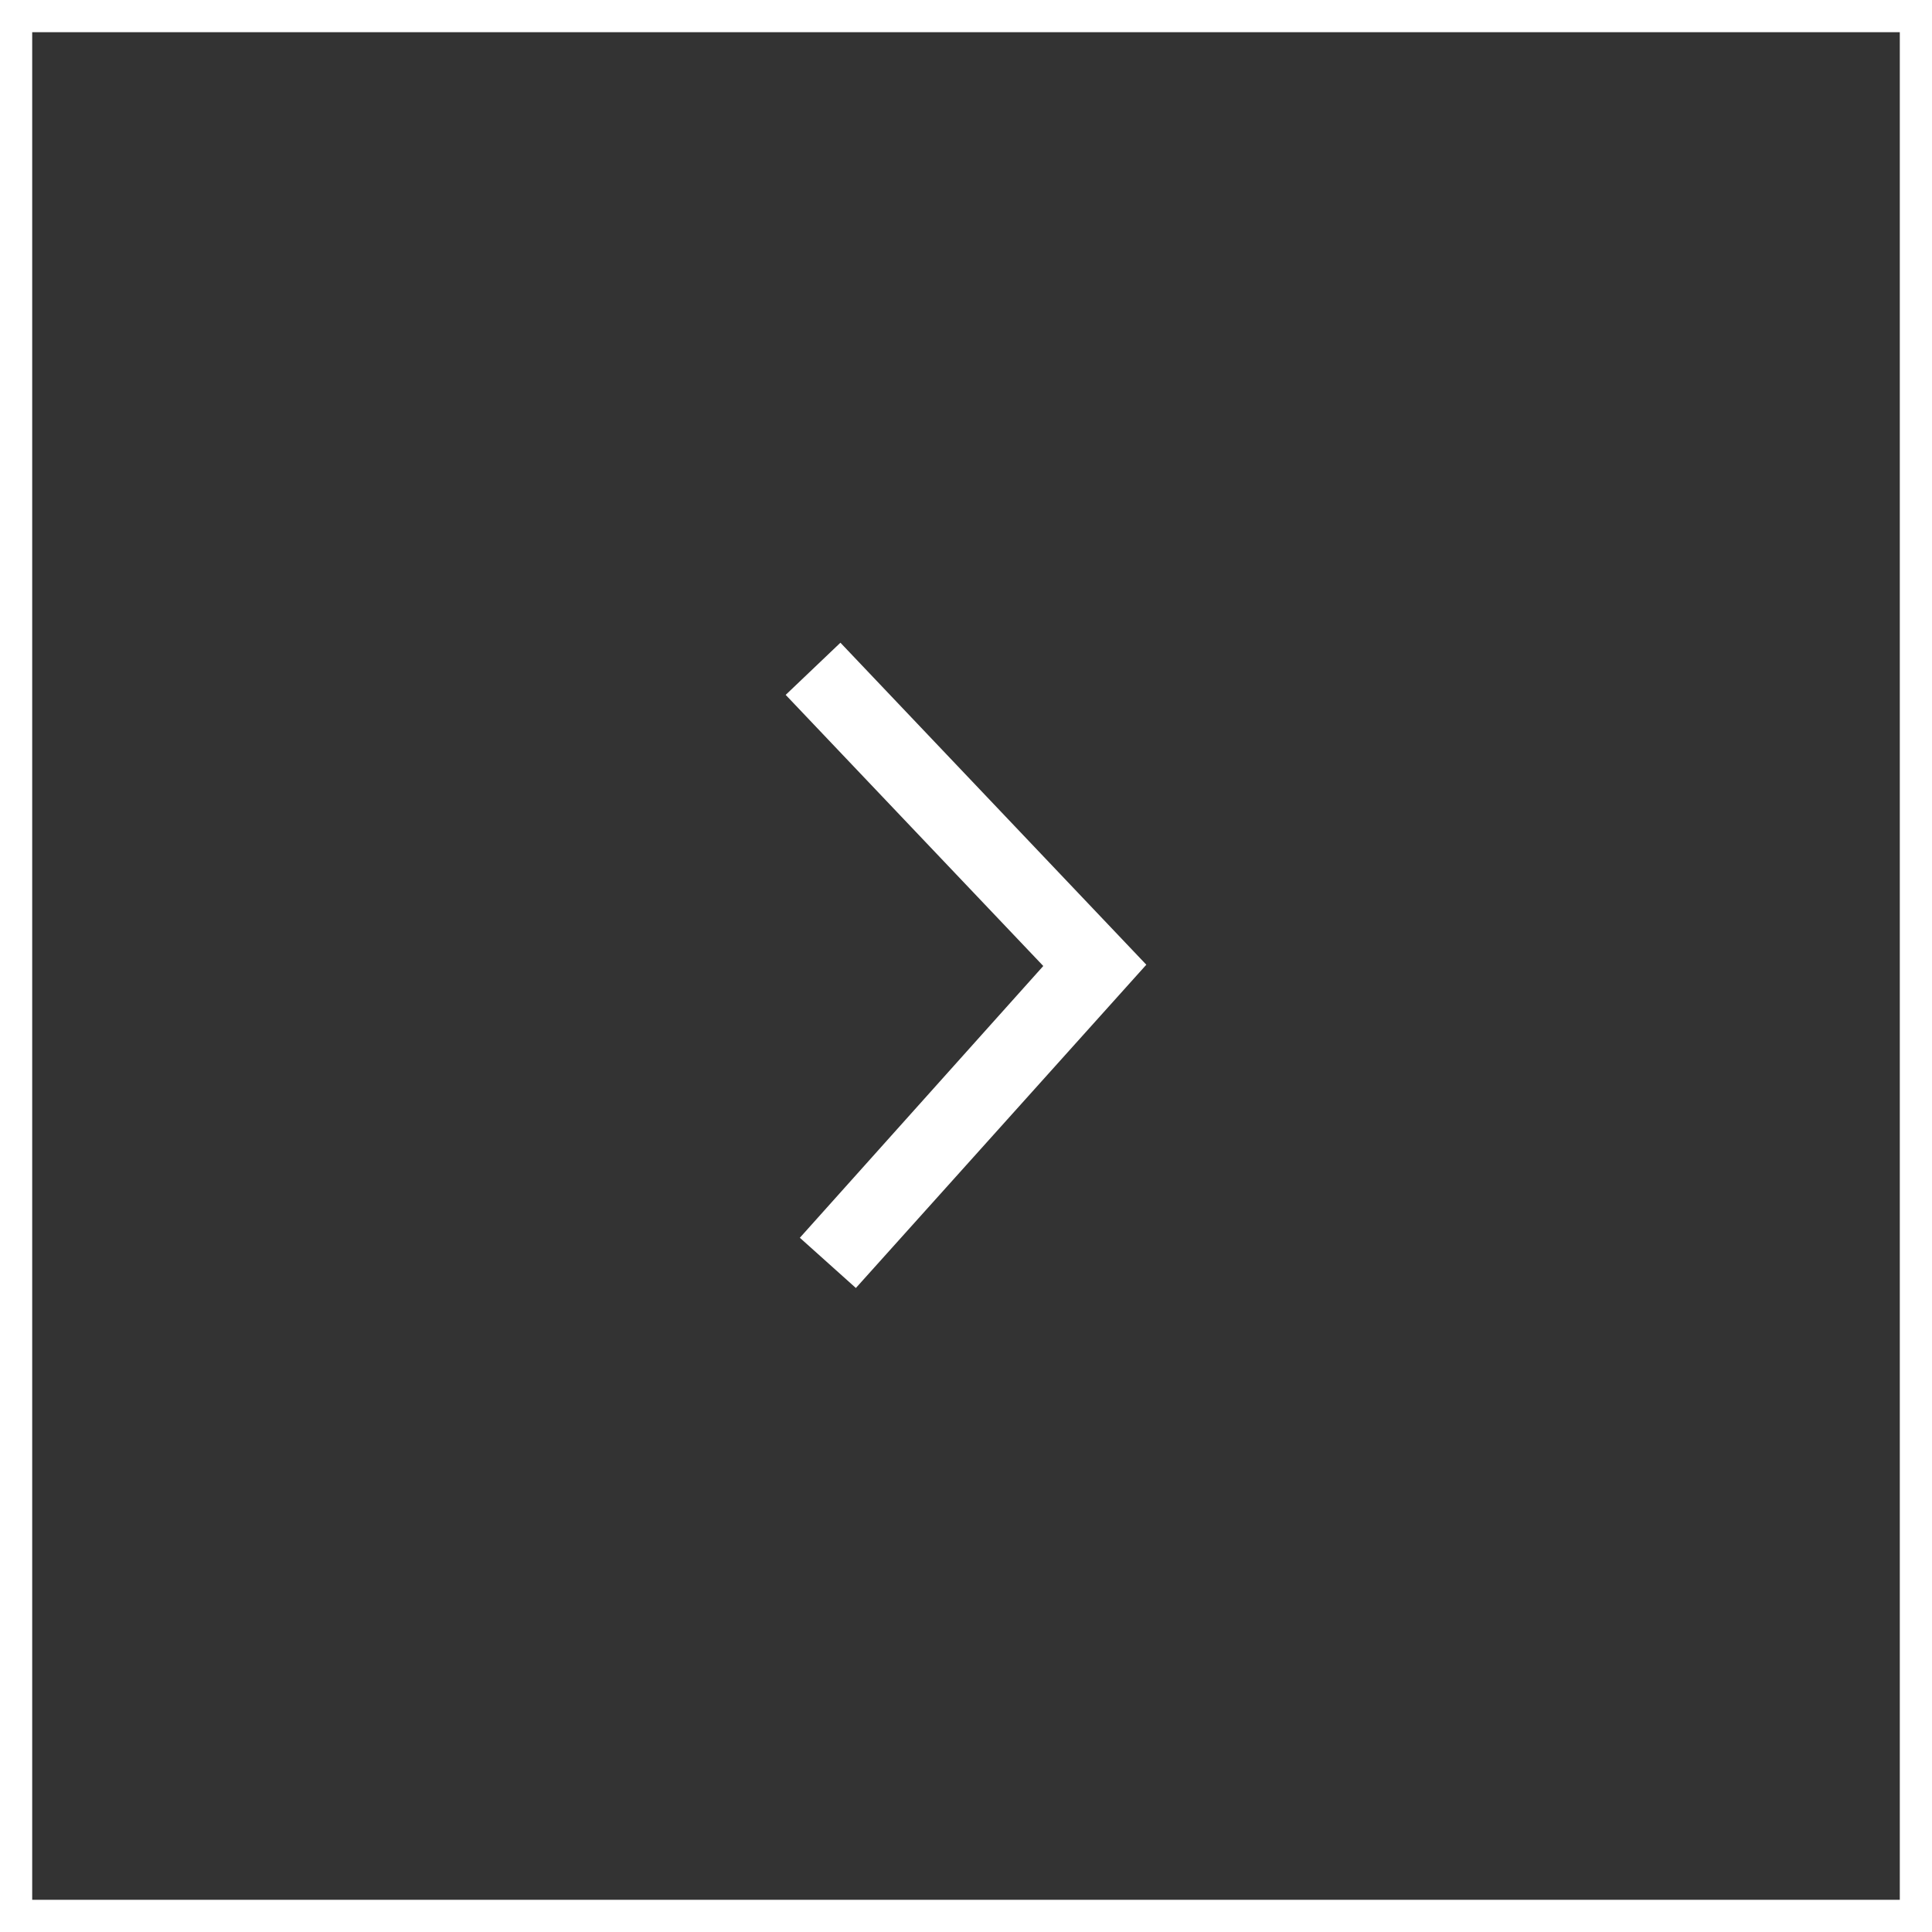<svg xmlns="http://www.w3.org/2000/svg" viewBox="0 0 30 30"><rect x="0" y="0" width="30" height="30" fill="#333333" stroke="none"/><defs><style>.cls-1{fill:#fff;}</style></defs><title>right-arrow-white</title><g id="图层_2" data-name="图层 2"><g id="图层_1-2" data-name="图层 1"><path class="cls-1" d="M13.29,20l-.87-.78L16.2,15l-4-4.21.85-.81,4.75,5Z"/><path class="cls-1" d="M0,0V30H30V0ZM29.5,29.5H.5V.5h29Z"/></g></g></svg>